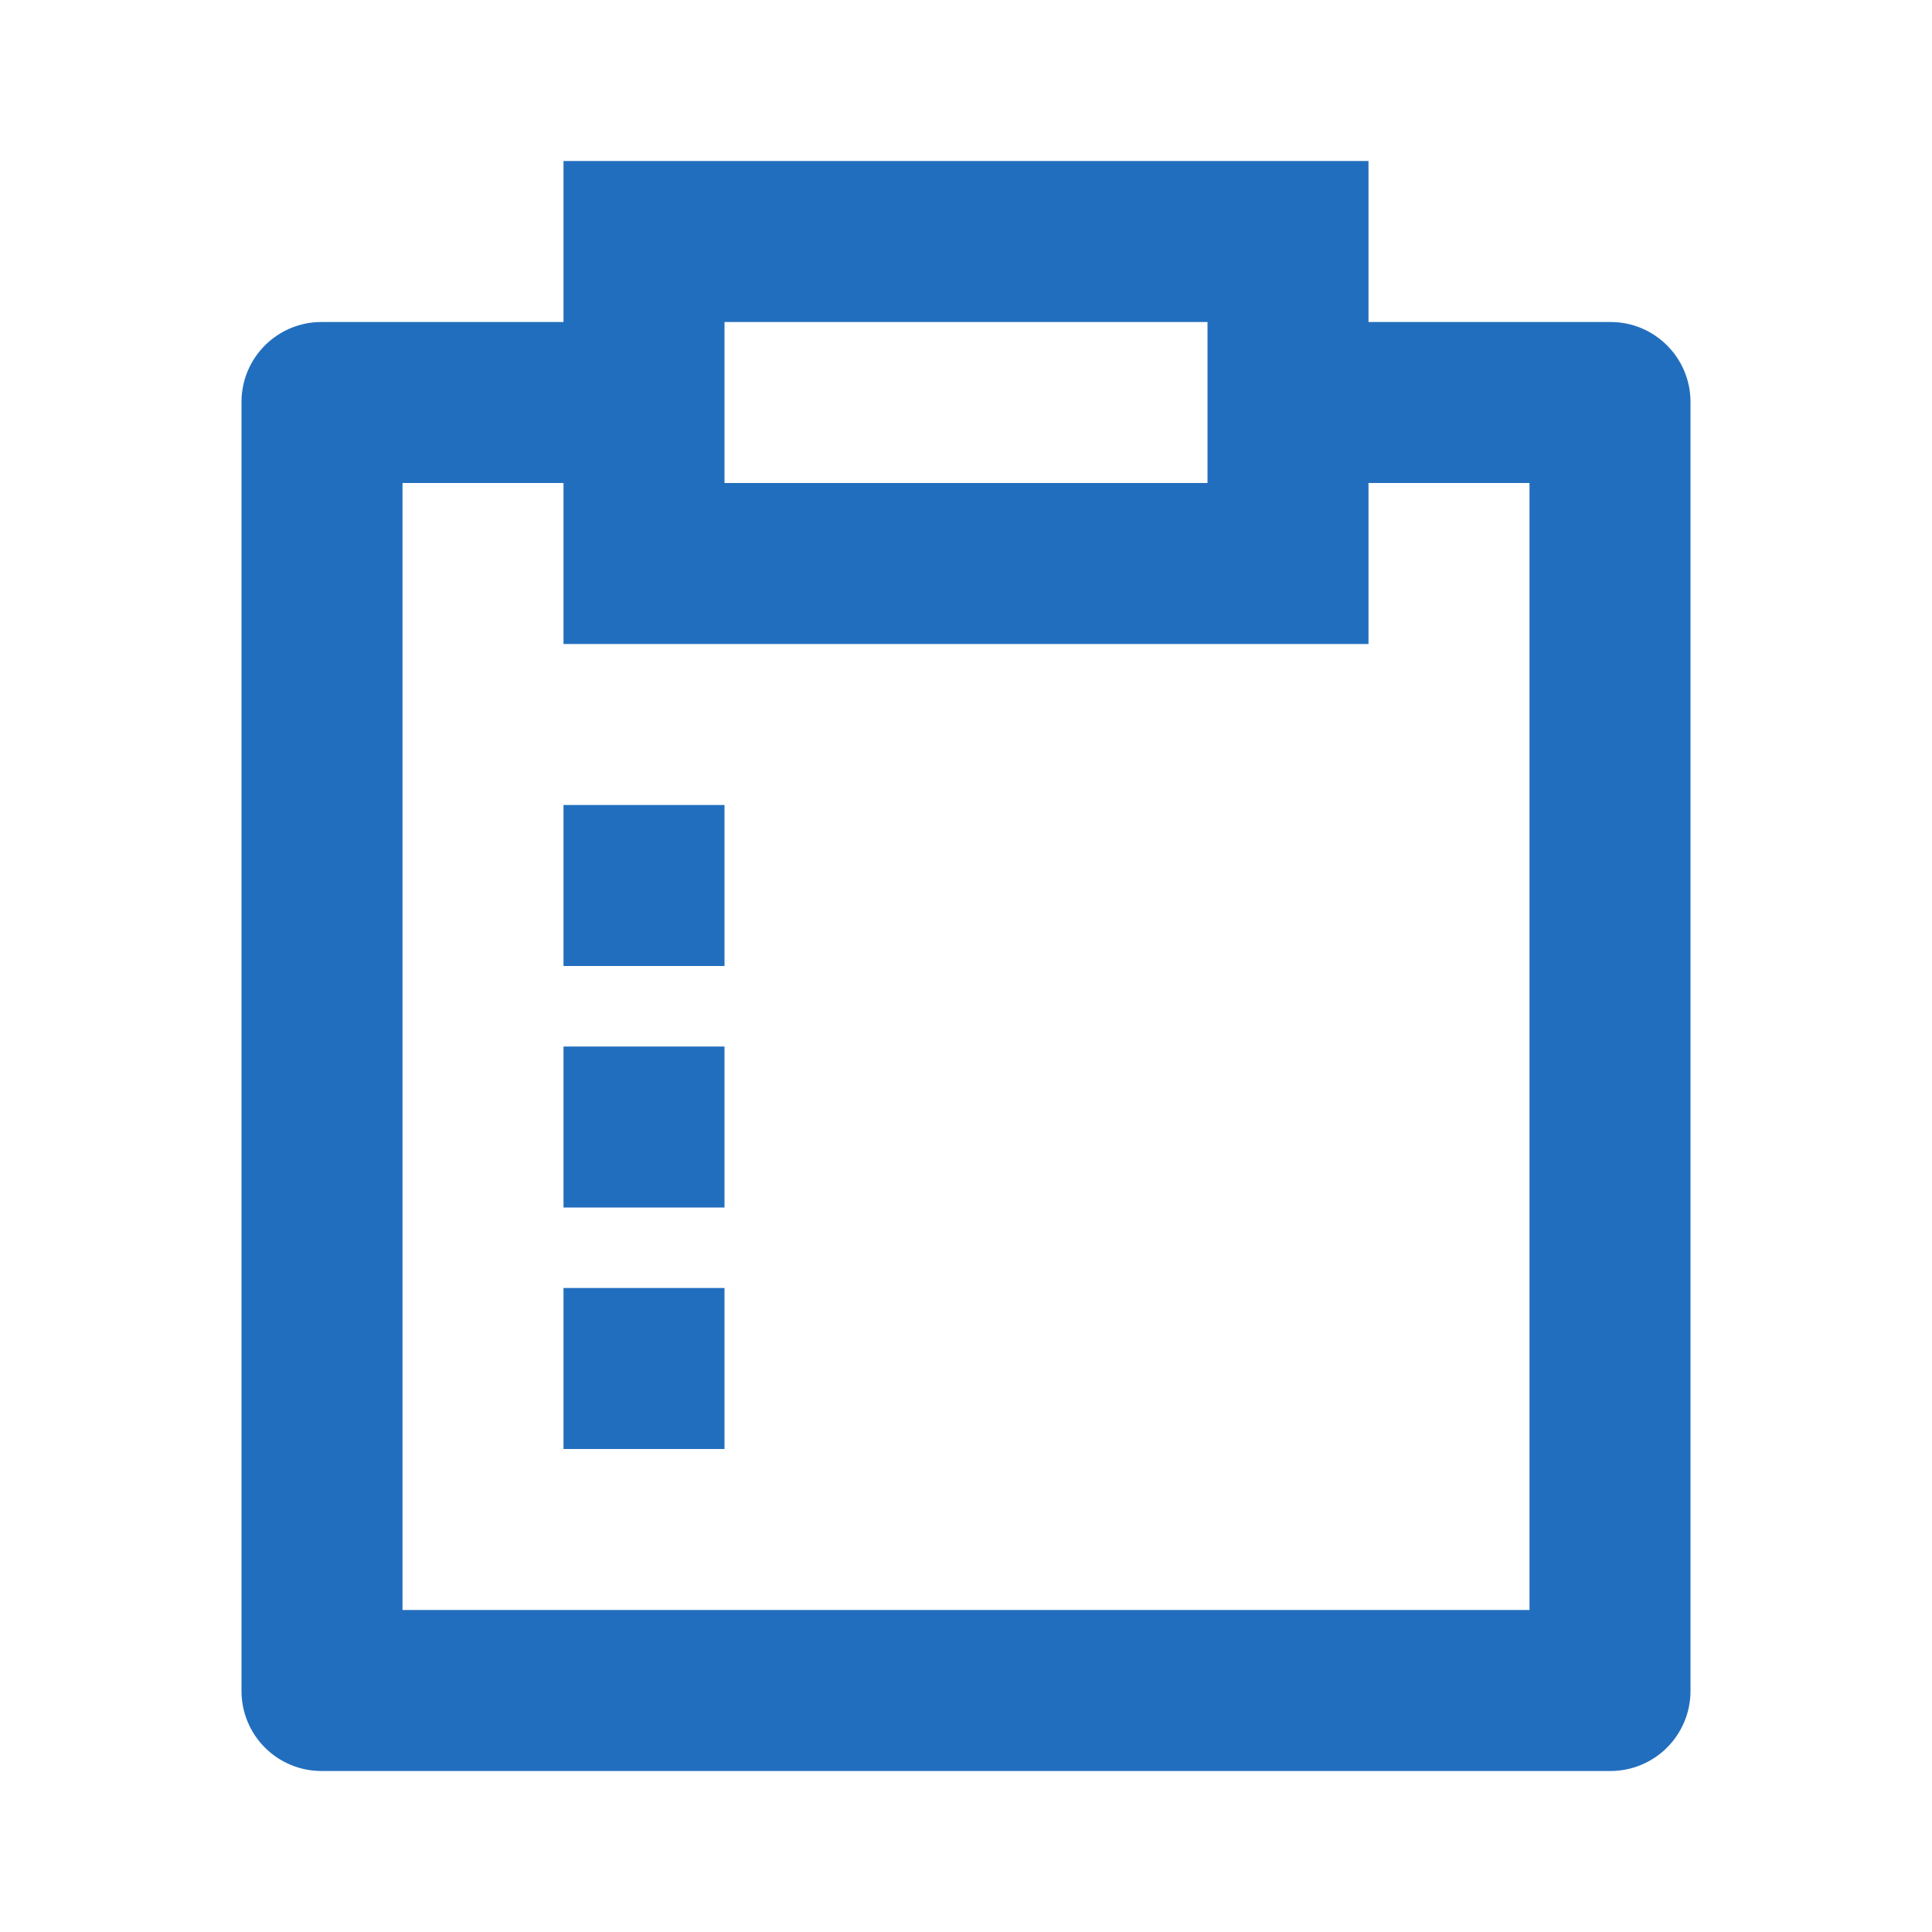 <?xml version="1.0" encoding="UTF-8"?>
<svg xmlns="http://www.w3.org/2000/svg" width="1080" height="1080" viewBox="0 0 1080 1080" fill="none">
  <path d="M765 90V180H900.315C924.975 180 945 200.025 945 224.685V945.315C944.988 957.162 940.276 968.521 931.899 976.899C923.521 985.276 912.163 989.988 900.315 990H179.685C167.834 990 156.468 985.292 148.088 976.912C139.708 968.532 135 957.166 135 945.315V224.685C135 200.025 155.025 180 179.685 180H315V90H765ZM315 270H225V900H855V270H765V360H315V270ZM405 720V810H315V720H405ZM405 585V675H315V585H405ZM405 450V540H315V450H405ZM675 180H405V270H675V180Z" fill="#226EBE"></path>
</svg>
